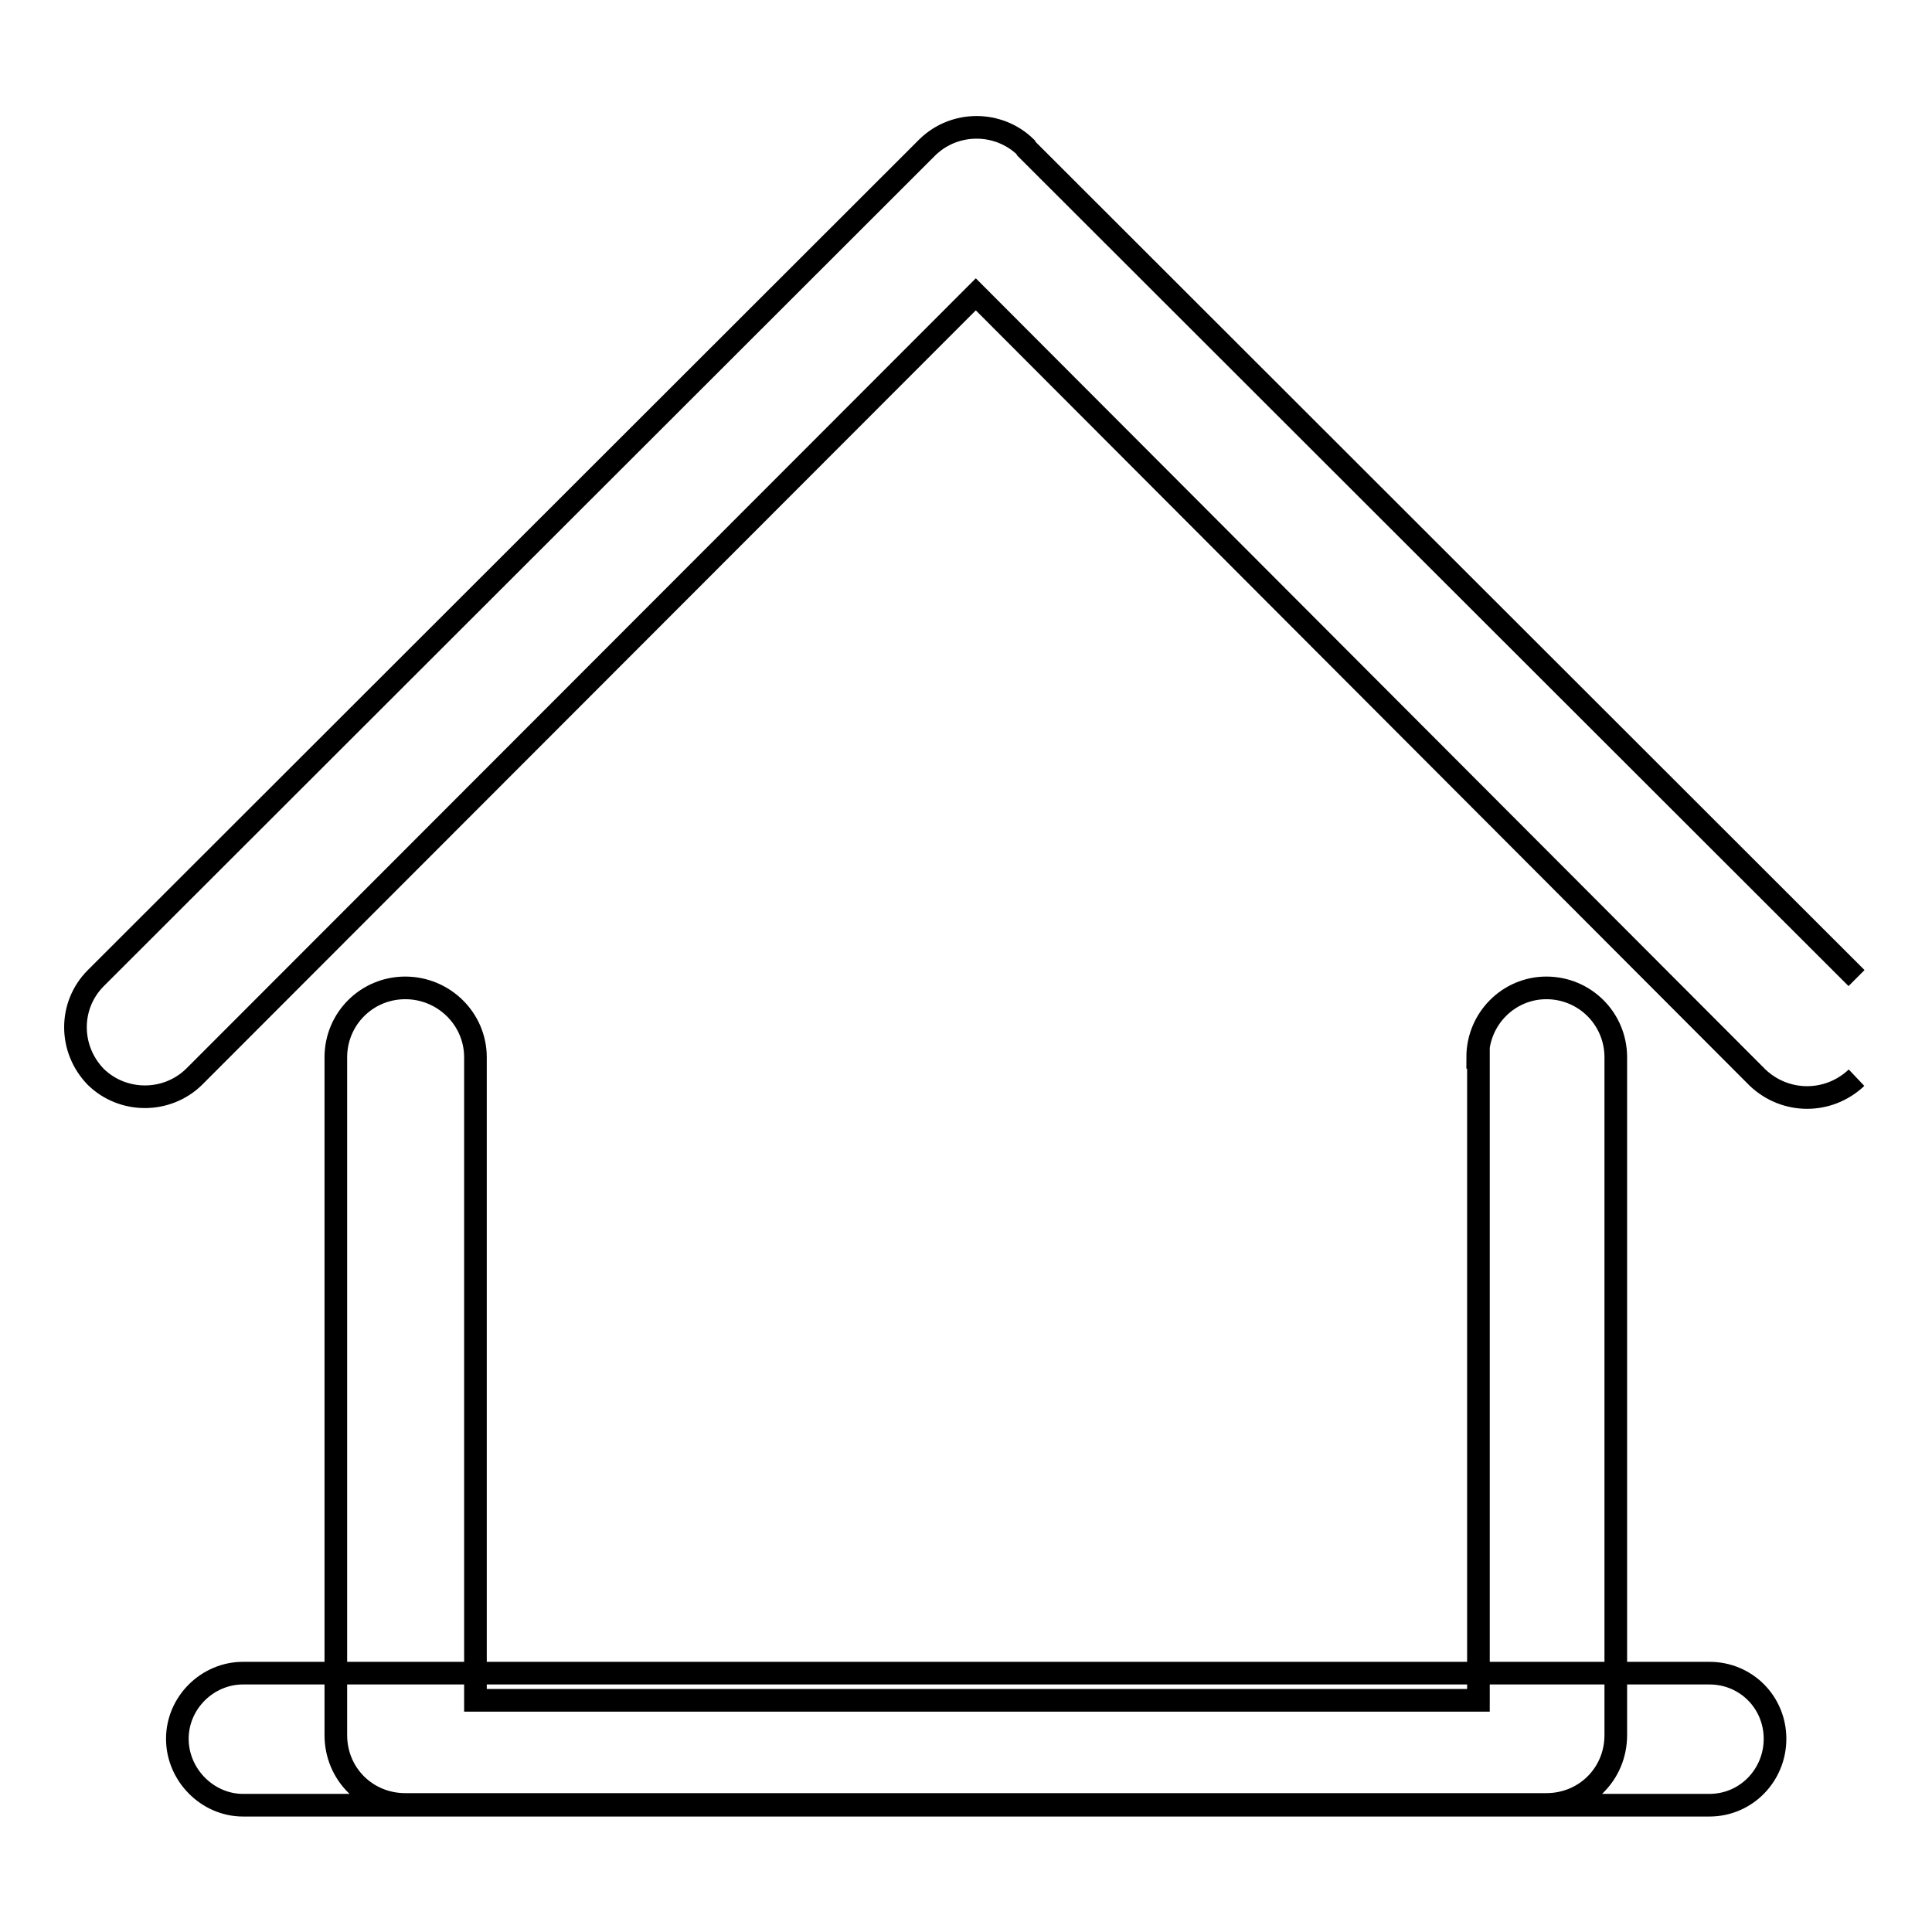 <?xml version="1.0" encoding="utf-8"?>
<!-- Svg Vector Icons : http://www.onlinewebfonts.com/icon -->
<!DOCTYPE svg PUBLIC "-//W3C//DTD SVG 1.1//EN" "http://www.w3.org/Graphics/SVG/1.1/DTD/svg11.dtd">
<svg version="1.1" xmlns="http://www.w3.org/2000/svg" xmlns:xlink="http://www.w3.org/1999/xlink" x="0px" y="0px" viewBox="0 0 256 256" enable-background="new 0 0 256 256" xml:space="preserve">
<g> <path stroke-width="3" fill-opacity="0" stroke="#000000"  d="M195.8,140.1c0-5.1,4.1-9.2,9.1-9.2c5.1,0,9.2,4.1,9.2,9.2v89.8c0,5.2-4.1,9.2-9.2,9.2h-0.2H53.7 c-5.1,0-9.2-4-9.2-9.2v-0.2v-89.6c0-5.1,4.1-9.2,9.2-9.2c5.1,0,9.3,4.1,9.3,9.2v85.2h132.9V140.1L195.8,140.1z M246,129.6L136,19.7 l-0.1-0.2c-3.6-3.5-9.4-3.5-13,0L12.7,129.6c-3.6,3.6-3.6,9.4,0,13.1c3.6,3.5,9.4,3.5,13,0l0,0l0,0L129.3,39l103.6,103.8 c3.7,3.5,9.4,3.5,13.1,0 M207.3,221.7h19.2c4.9,0,8.7,3.9,8.7,8.7c0,4.8-3.8,8.8-8.7,8.8h-6h-17.4H55.8H38.2h-6 c-4.7,0-8.7-4-8.7-8.8c0-4.8,4-8.7,8.7-8.7h19.2H207.3z"/></g>
</svg>